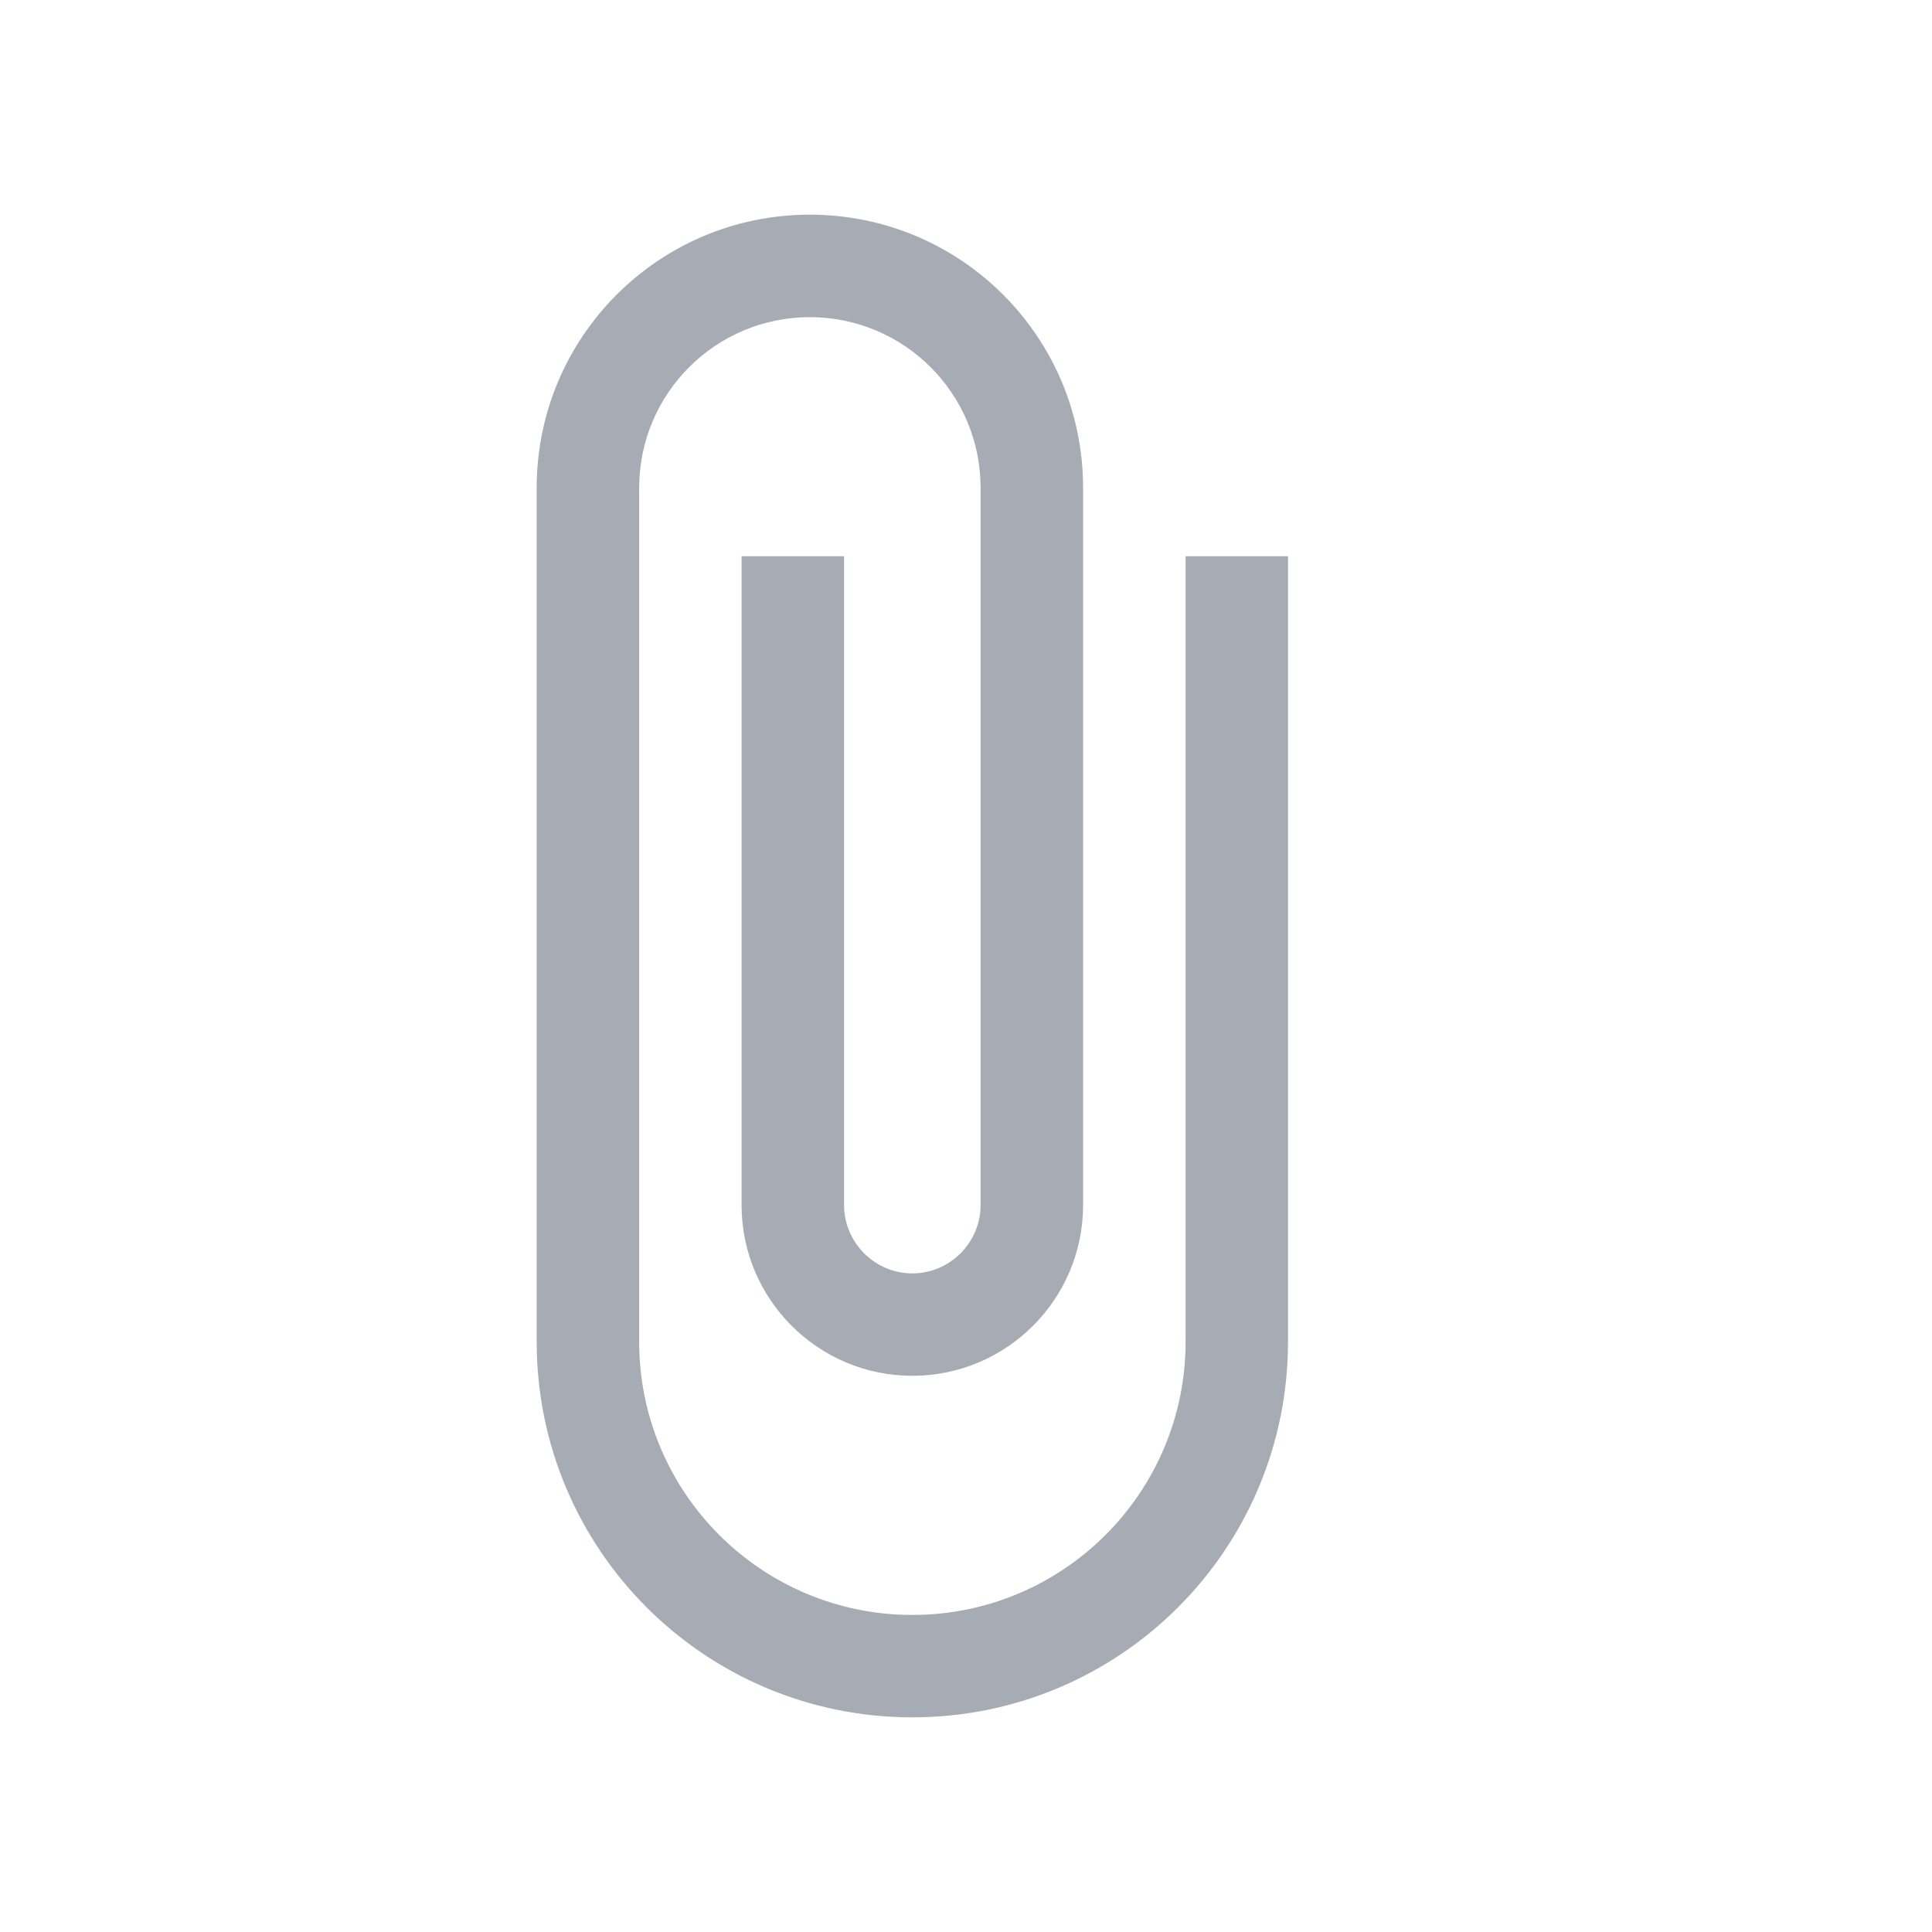 <svg width="18" height="18" viewBox="0 0 18 18" fill="none" xmlns="http://www.w3.org/2000/svg">
<path d="M11.046 5.182V12.5C11.046 13.906 9.906 15.046 8.5 15.046C7.094 15.046 5.955 13.906 5.955 12.5V4.545C5.955 3.667 6.667 2.955 7.545 2.955C8.424 2.955 9.136 3.667 9.136 4.545V11.227C9.136 11.577 8.85 11.864 8.5 11.864C8.15 11.864 7.864 11.577 7.864 11.227V5.182H6.909V11.227C6.909 12.105 7.622 12.818 8.5 12.818C9.378 12.818 10.091 12.105 10.091 11.227V4.545C10.091 3.139 8.952 2 7.545 2C6.139 2 5 3.139 5 4.545V12.5C5 14.434 6.565 16 8.5 16C10.434 16 12 14.434 12 12.5V5.182H11.046Z" fill="#A7ABB4"/>
</svg>
